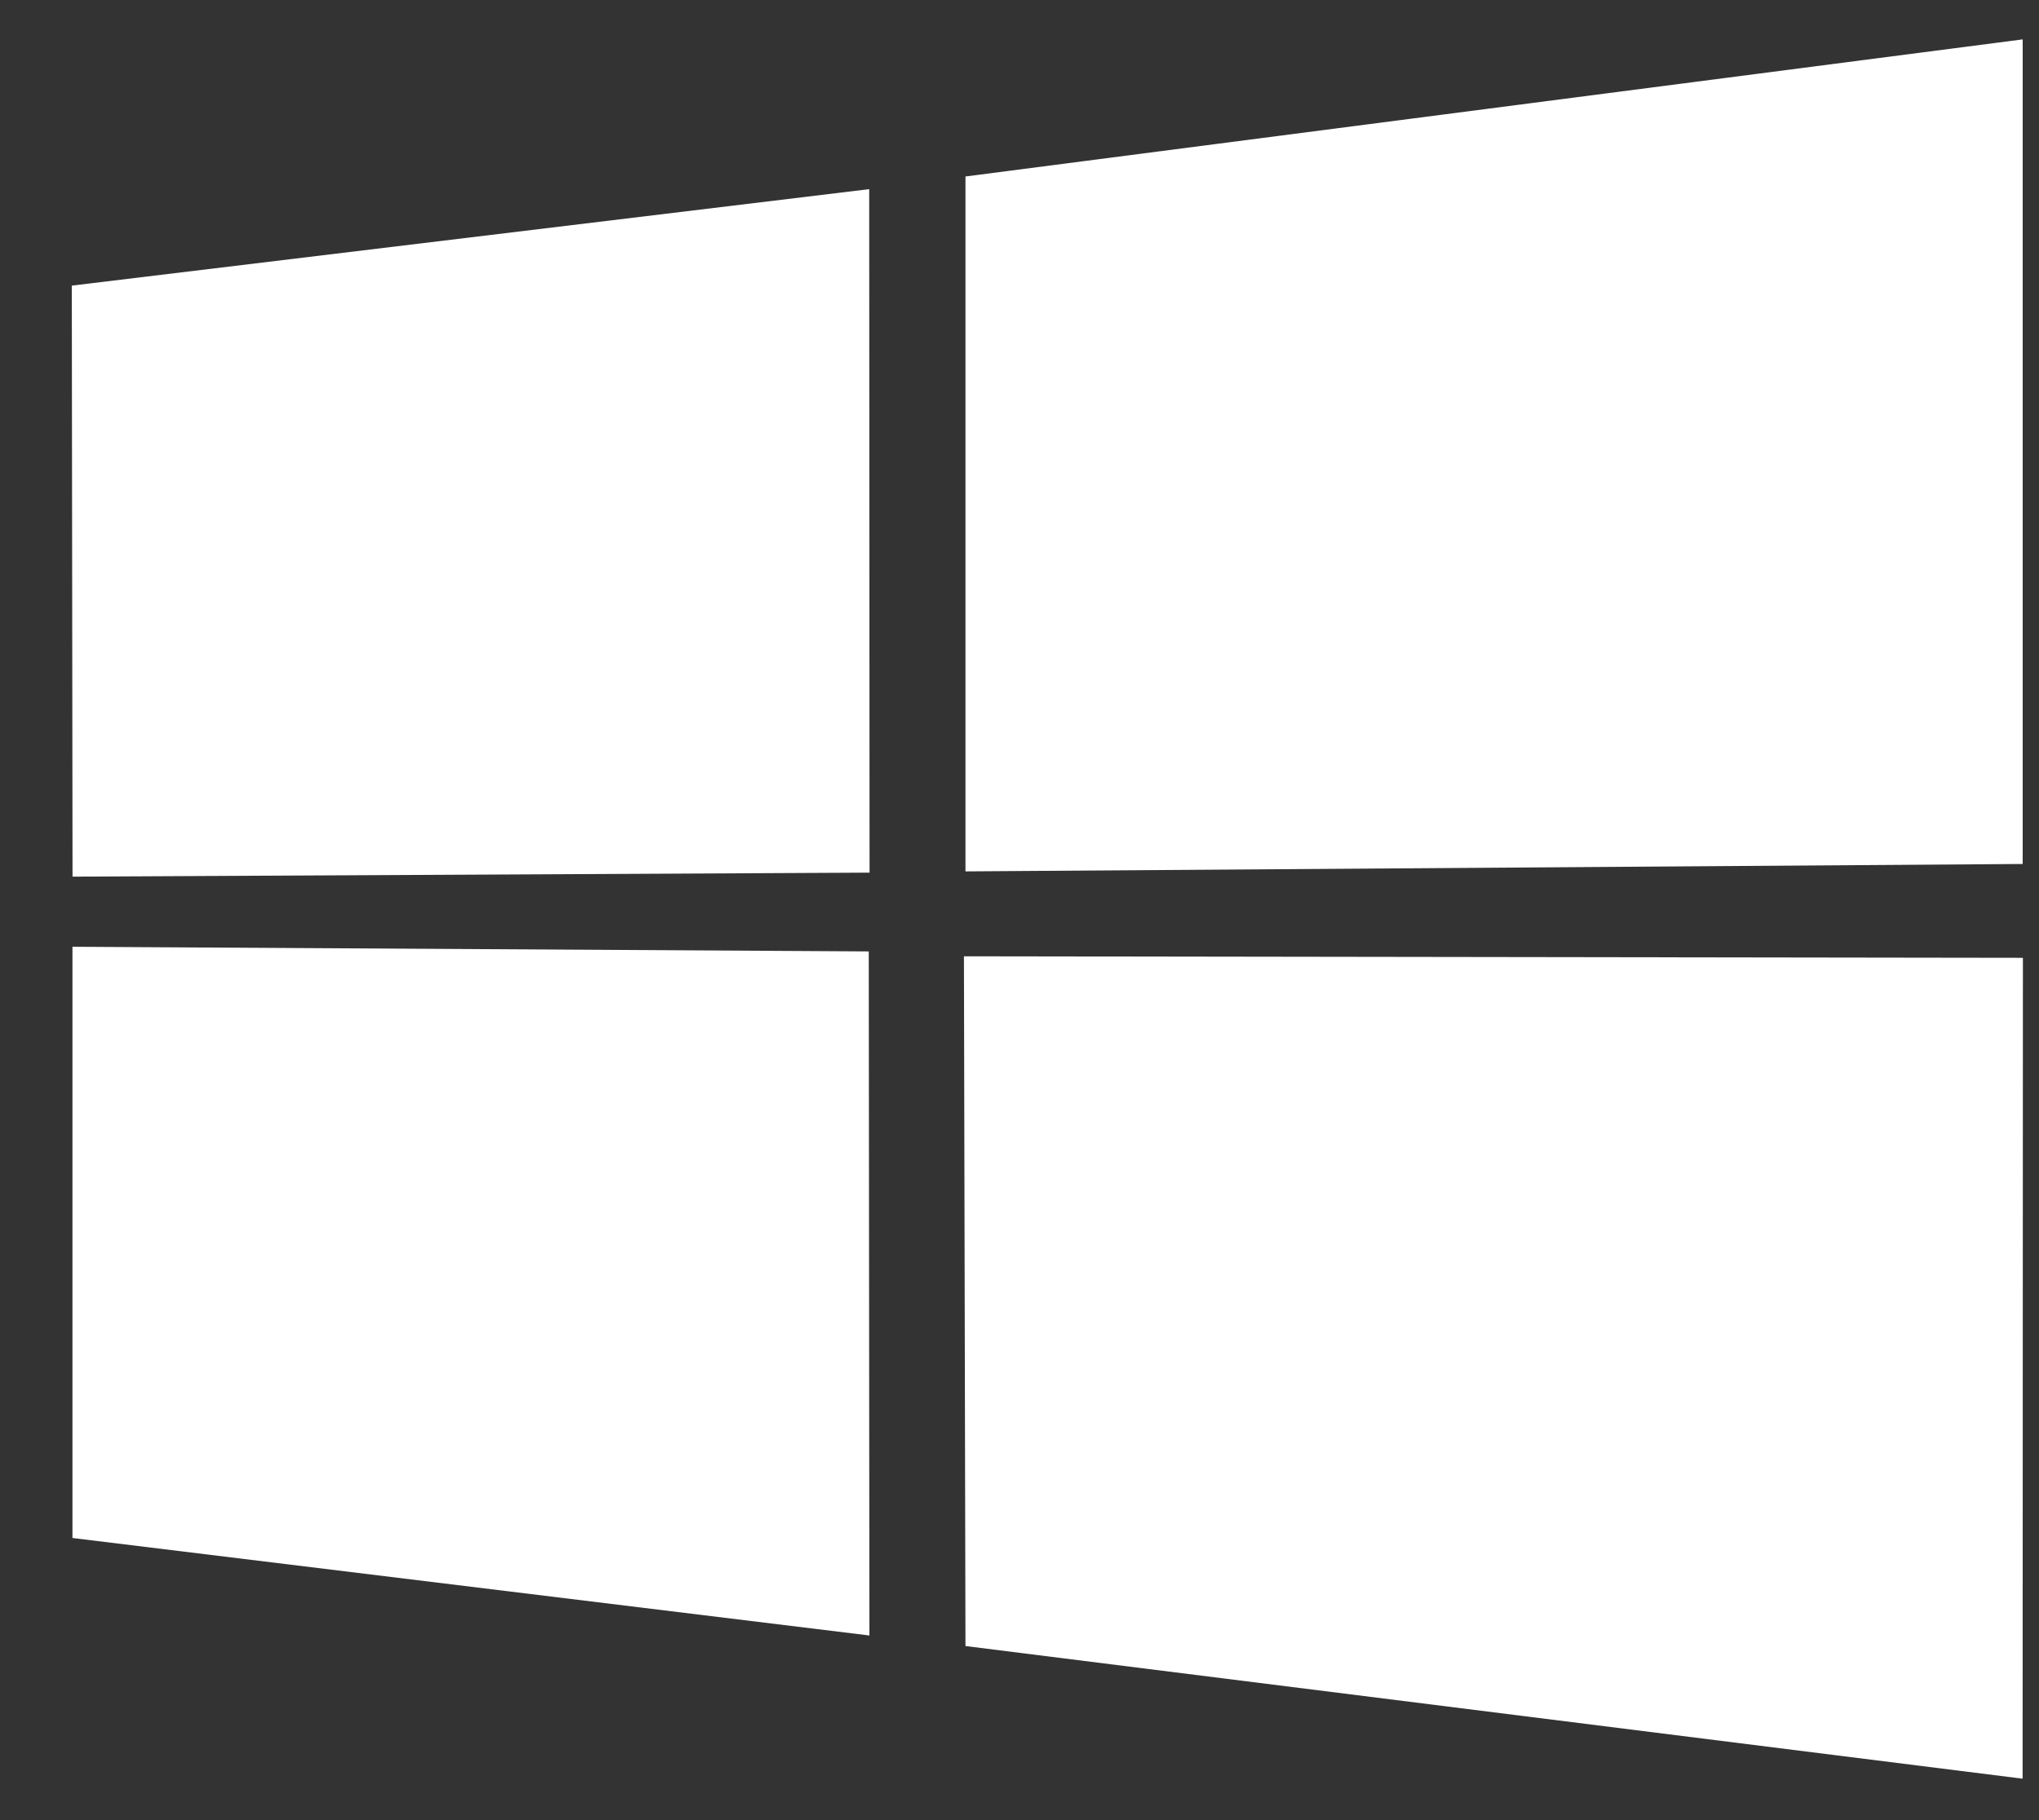 <svg width="28" height="25" viewBox="0 0 28 25" fill="none" xmlns="http://www.w3.org/2000/svg">
<rect x="0" y="0" width="28" height="25" fill="#333333" stroke="none"/>
<path d="M0.986 3.923L11.936 2.598L11.941 11.986L0.996 12.041L0.986 3.923ZM11.93 13.068L11.939 22.464L0.995 21.125V13.004L11.93 13.068ZM13.258 2.424L27.776 0.541V11.867L13.258 11.969V2.424ZM27.779 13.156L27.775 24.431L13.258 22.609L13.237 13.135L27.779 13.156Z" fill="white"/>
</svg>

